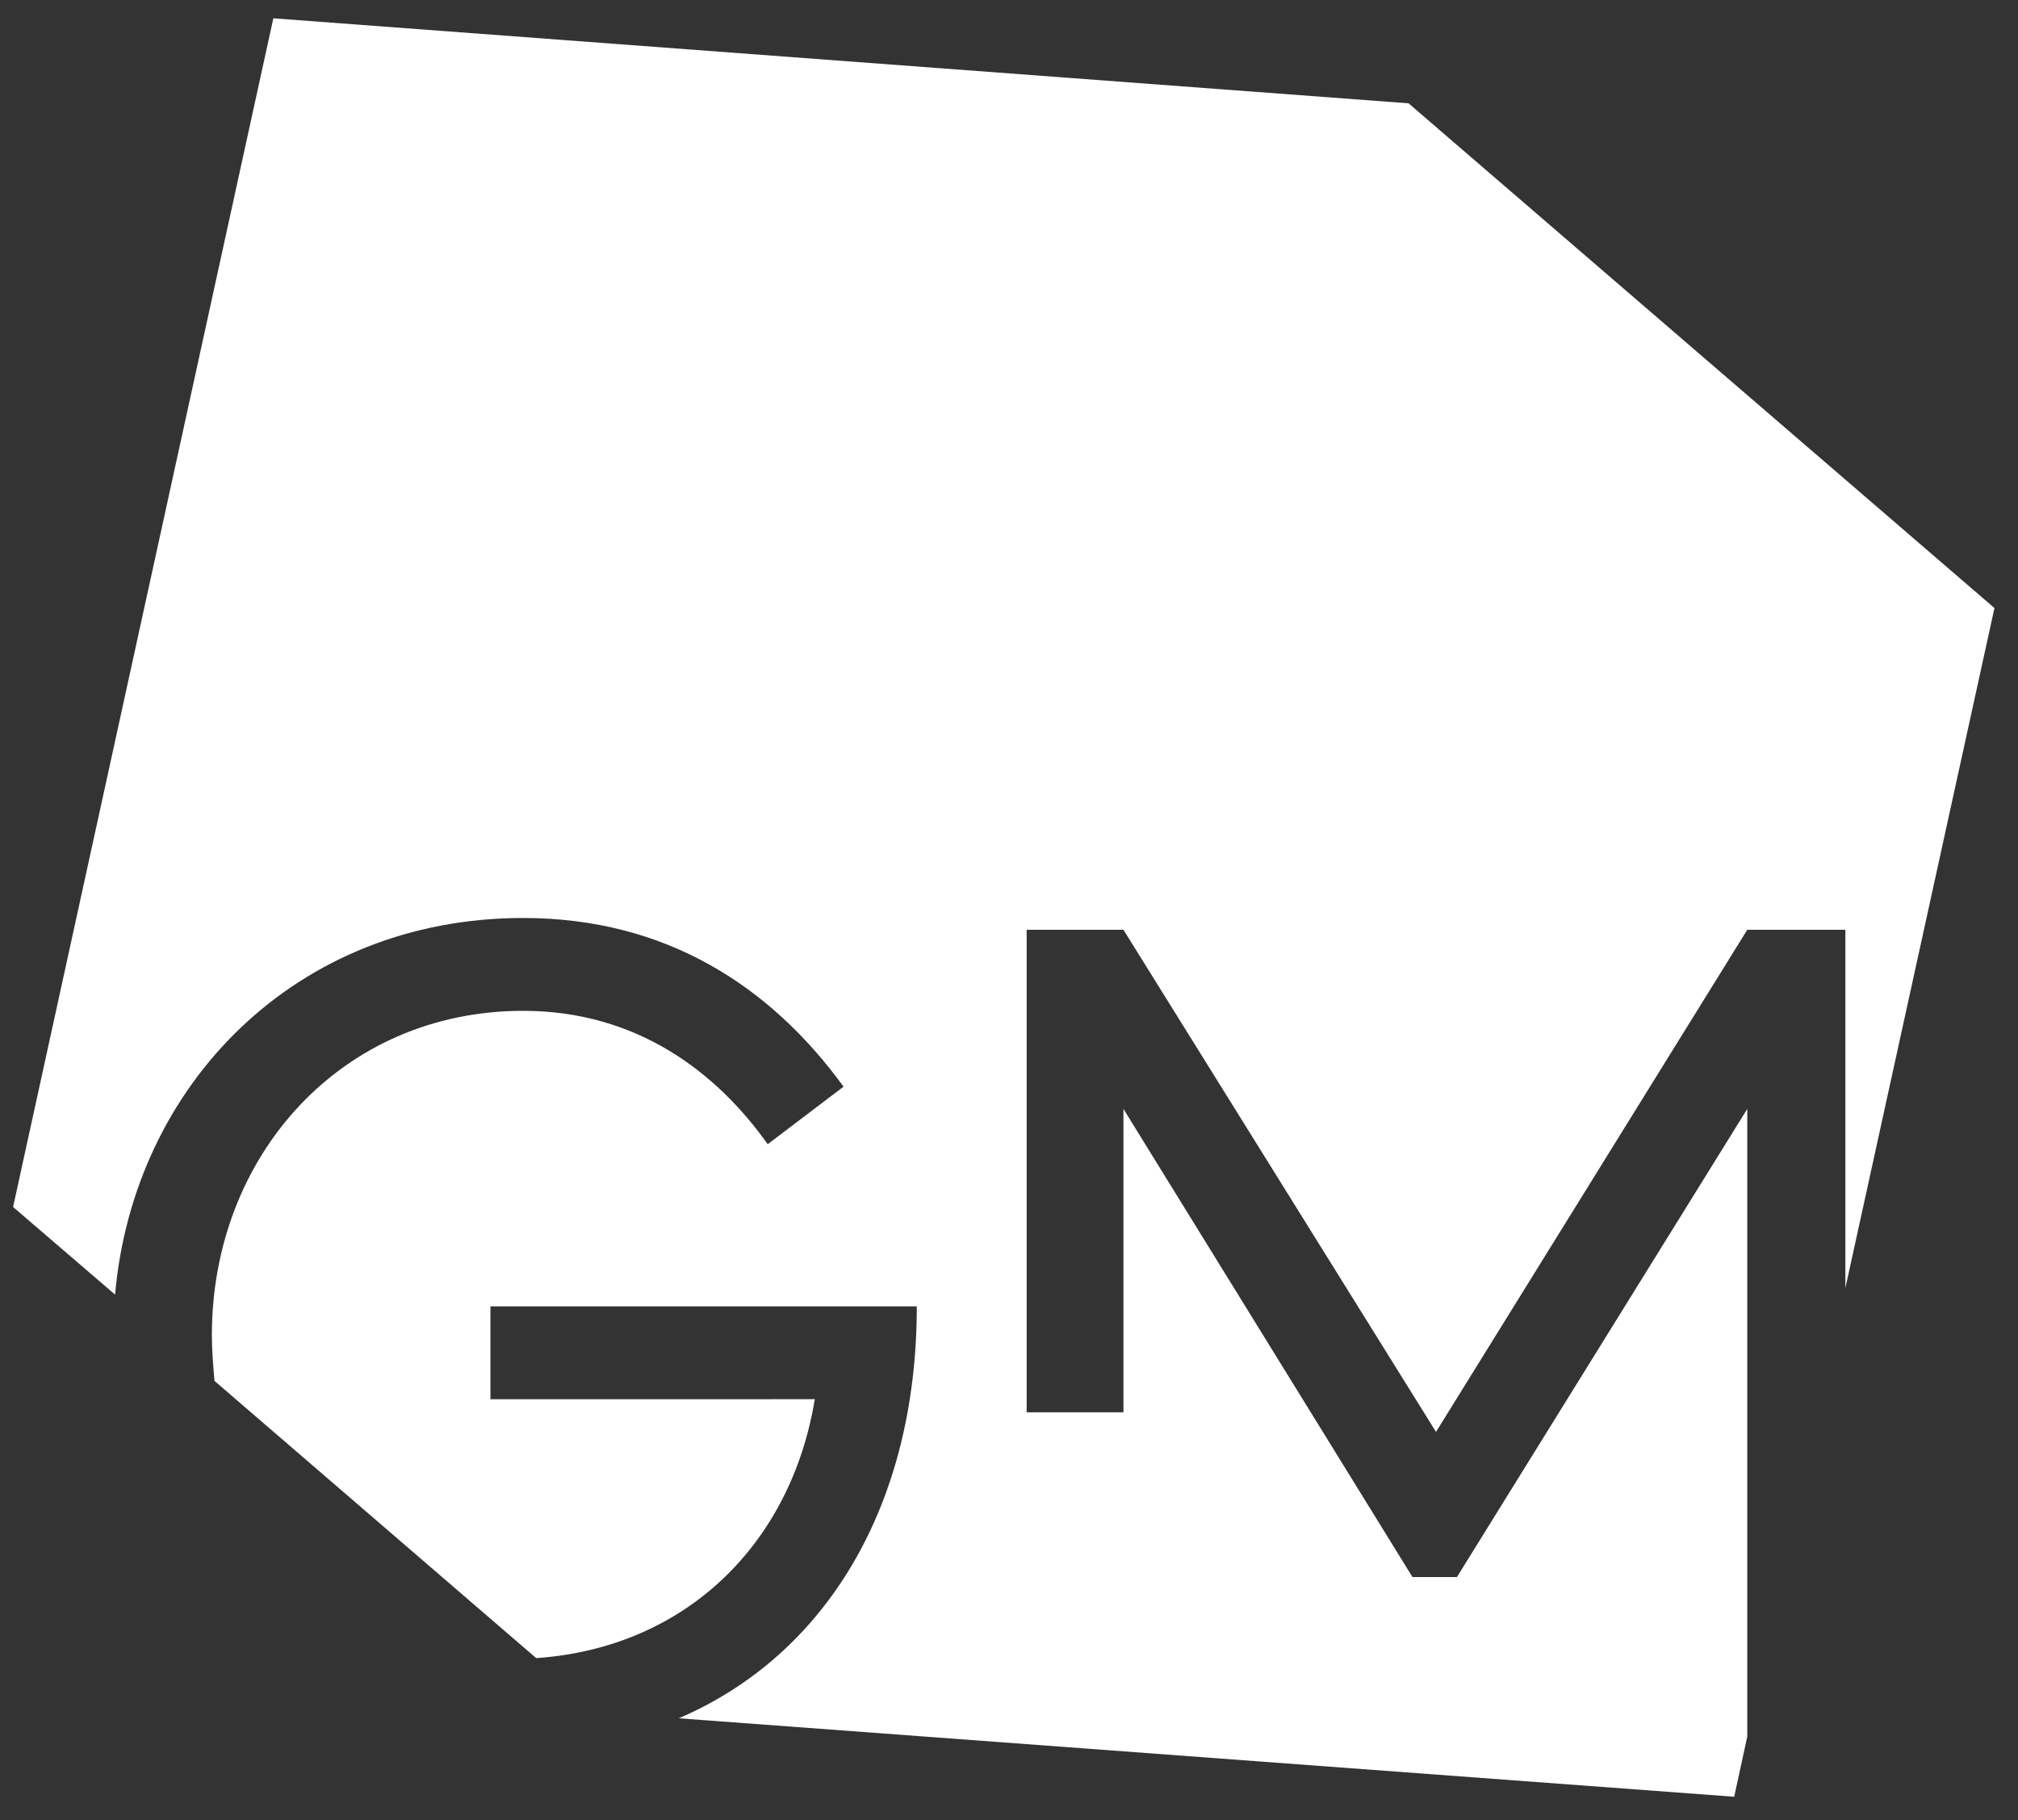<?xml version="1.0" encoding="UTF-8"?> <!-- Generator: Adobe Illustrator 26.0.2, SVG Export Plug-In . SVG Version: 6.00 Build 0) --> <svg xmlns="http://www.w3.org/2000/svg" xmlns:xlink="http://www.w3.org/1999/xlink" version="1.1" id="Calque_1" x="0px" y="0px" viewBox="0 0 154.3 139.2" style="enable-background:new 0 0 154.3 139.2;" xml:space="preserve"><rect x="0" y="0" width="154.3" height="139.2" fill="#333333" stroke="none"/> <style type="text/css"> .st0{fill:#FFFFFF;} </style> <path class="st0" d="M133.6,84.8l-22.2,35.8h-3.4L85.9,84.8v23.2h-7.4V71.1h7.4l23.9,38.4l23.8-38.4h7.5v27.4l11.4-52L107.7,7.9 L20.9,1.4L1,92.3L8.8,99c1.4-16,13.8-28.8,31.2-28.8c10.9,0,18.9,5.2,24.5,12.9l-5.8,4.4C54.8,82,48.7,77.3,40,77.3 c-13.9,0-23.8,11.1-23.8,24.8c0,1.2,0.1,2.3,0.2,3.5L41,126.8c11.5-0.8,19.5-8.8,21.3-19.8H37.5v-7.1h32.6c0,15.3-7,26.7-18.2,31.5 l80.7,6l1-4.6V84.8z"></path> </svg> 